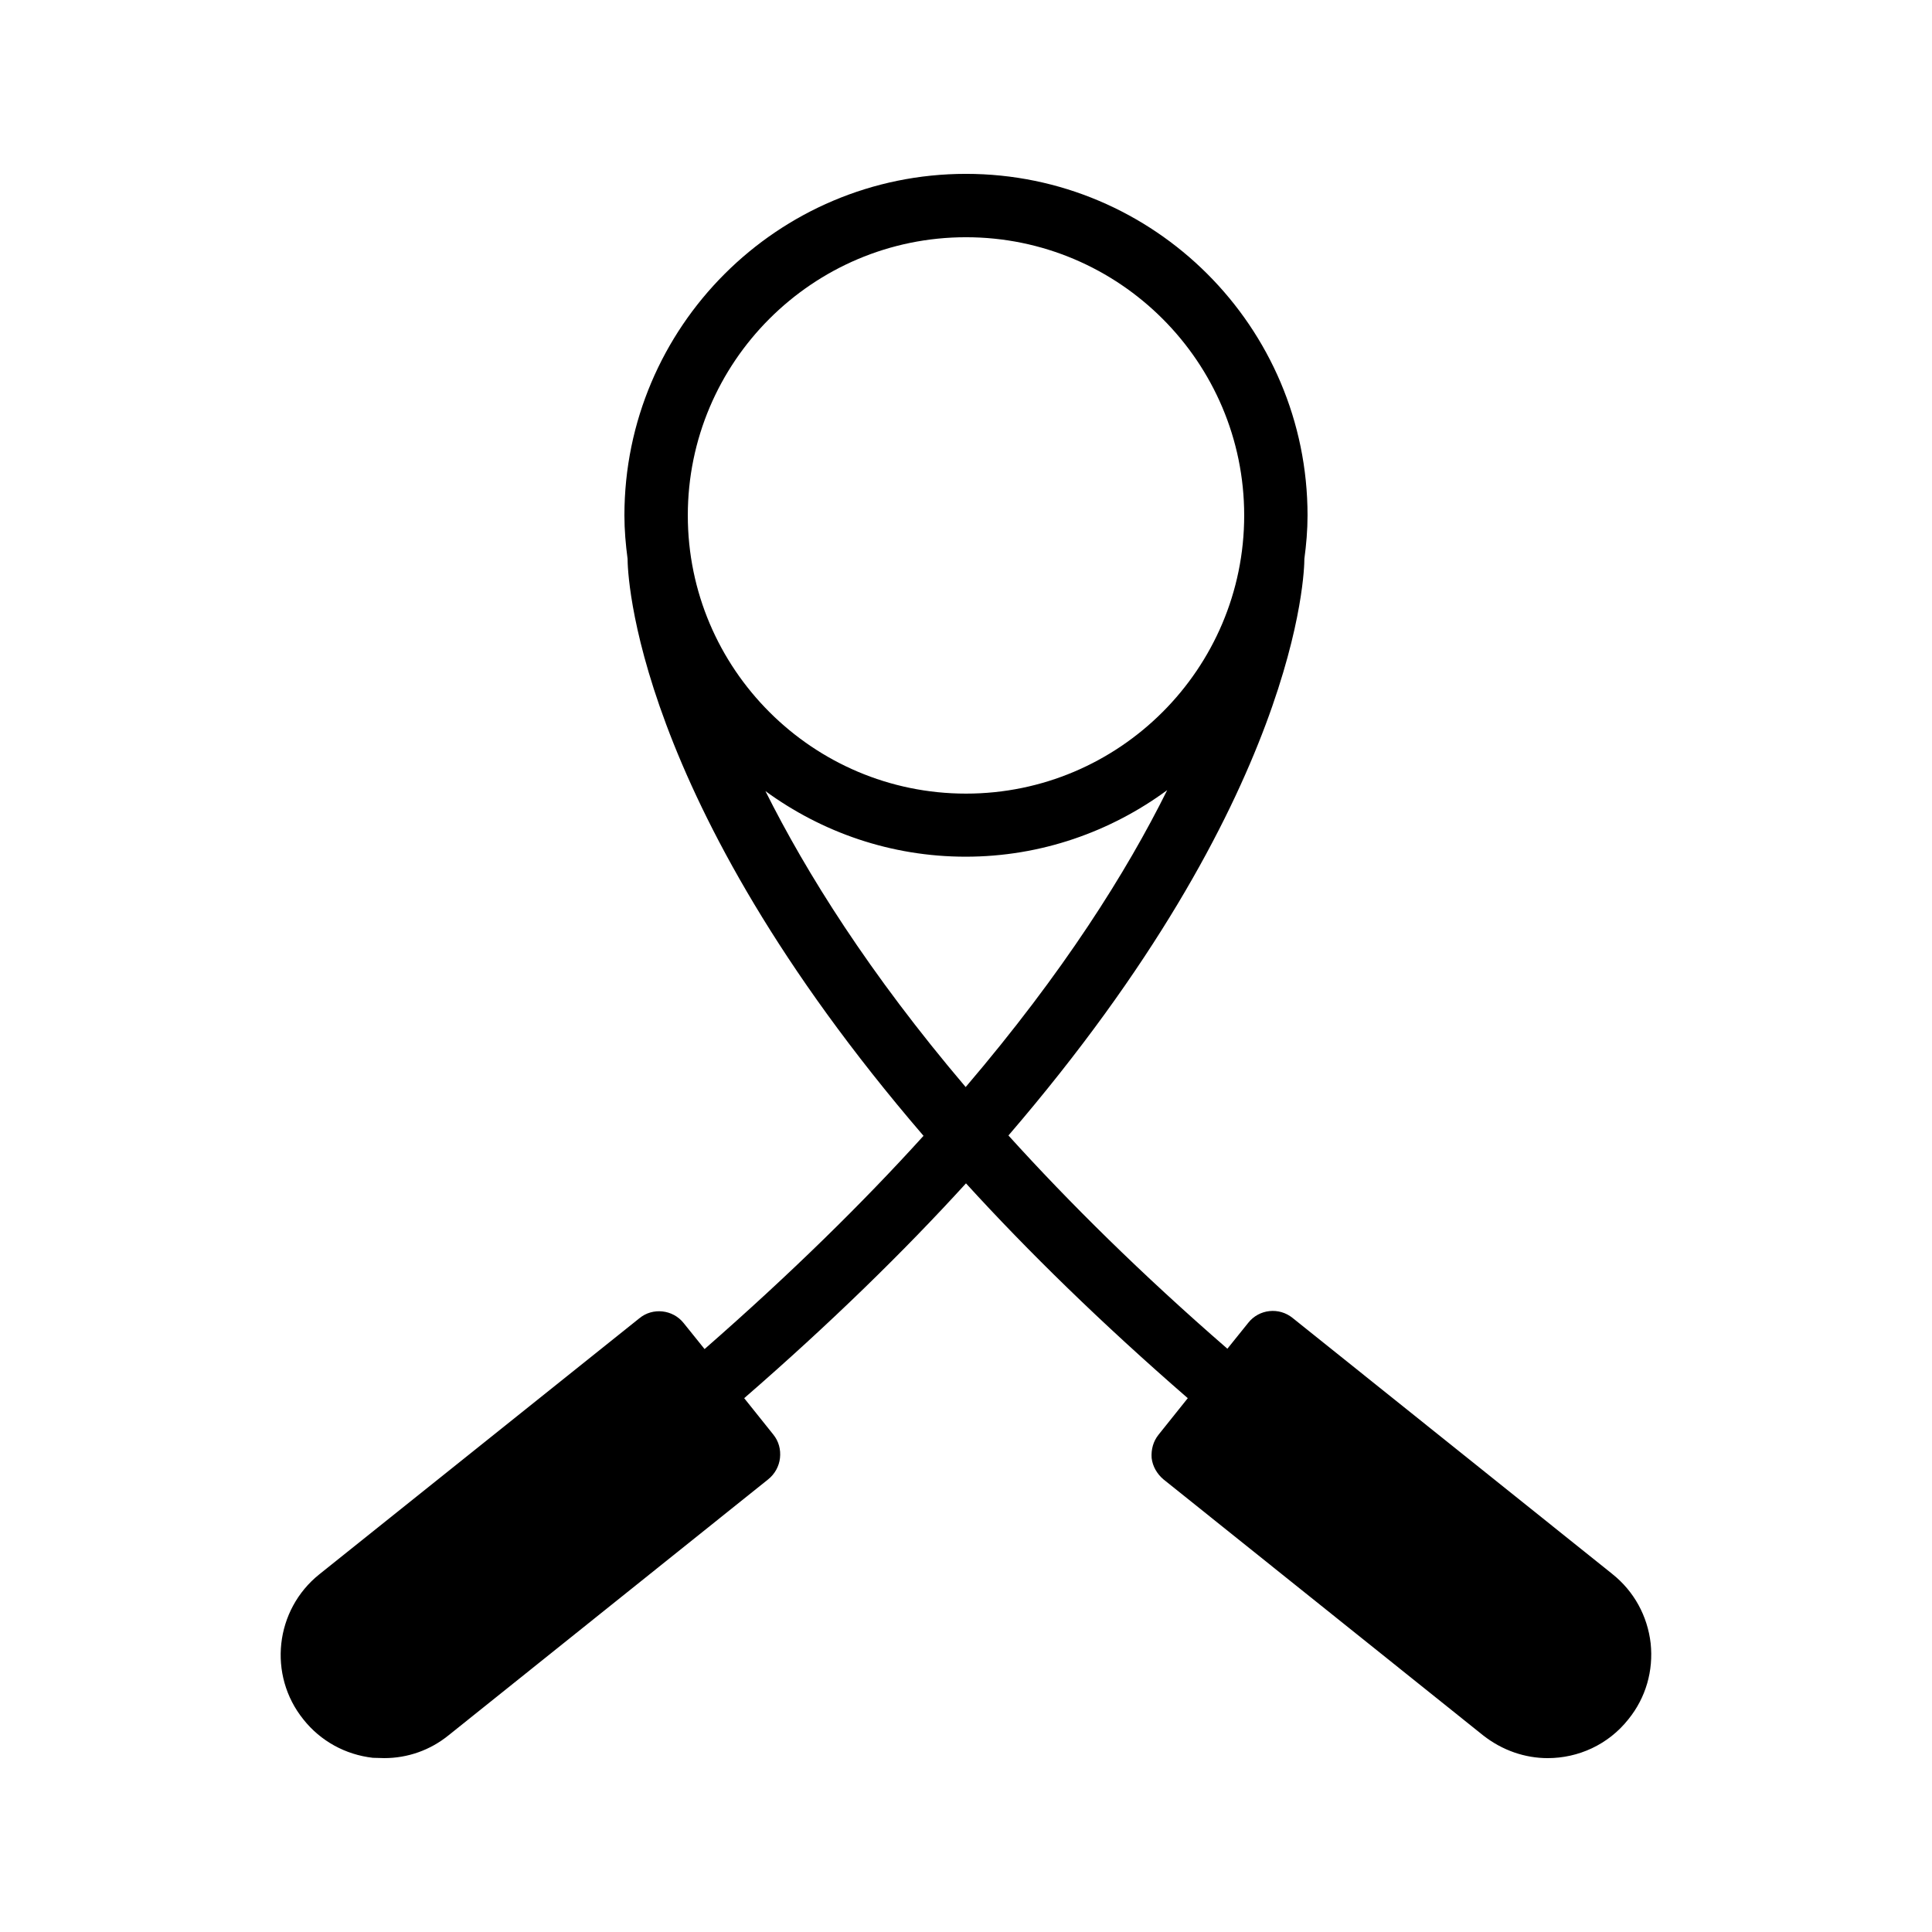 <?xml version="1.0" encoding="UTF-8"?>
<!-- Uploaded to: SVG Repo, www.svgrepo.com, Generator: SVG Repo Mixer Tools -->
<svg fill="#000000" width="800px" height="800px" version="1.1" viewBox="144 144 512 512" xmlns="http://www.w3.org/2000/svg">
 <path d="m571.29 561.13-84.723-67.848c-3.609-2.938-8.902-2.352-11.754 1.258l-5.543 6.887c-22.84-19.816-41.984-38.793-58.023-56.512 77.25-89.848 78.426-149.71 78.426-152.82 0.504-3.777 0.84-7.559 0.84-11.504 0-49.961-40.641-90.516-90.516-90.516-49.879 0-90.52 40.555-90.52 90.516 0 3.863 0.336 7.727 0.84 11.504 0 3.106 1.176 63.059 78.426 152.91-16.039 17.719-35.266 36.609-58.023 56.512l-5.543-6.887c-2.856-3.609-8.23-4.199-11.754-1.258l-84.809 67.848c-11.754 9.406-13.688 26.703-4.199 38.457 4.535 5.711 11.082 9.32 18.391 10.16 1.008 0 2.016 0.082 3.023 0.082 6.215 0 12.176-2.098 17.047-6.047l84.723-67.848c1.762-1.426 2.856-3.441 3.106-5.625 0.25-2.266-0.336-4.449-1.762-6.215l-7.723-9.652c22.922-19.902 42.402-38.961 58.777-56.93 16.375 17.969 35.855 37.031 58.777 56.93l-7.727 9.656c-1.426 1.762-2.016 3.945-1.848 6.215 0.25 2.184 1.426 4.199 3.106 5.625l84.723 67.848c5.121 4.031 11.168 6.047 17.129 6.047 8.062 0 16.039-3.527 21.41-10.328 4.617-5.711 6.633-12.848 5.879-20.07-0.836-7.305-4.445-13.855-10.156-18.391zm-171.29-354.26c40.641 0 73.723 33.082 73.723 73.723s-33.082 73.723-73.723 73.723-73.723-33.082-73.723-73.723c-0.004-40.641 33.082-73.723 73.723-73.723zm-53.152 146.78c14.945 10.914 33.25 17.383 53.066 17.383 19.984 0 38.457-6.633 53.402-17.633-10.746 21.664-27.457 48.281-53.402 78.68-25.609-30.148-42.234-56.766-53.066-78.43z"/>
</svg>